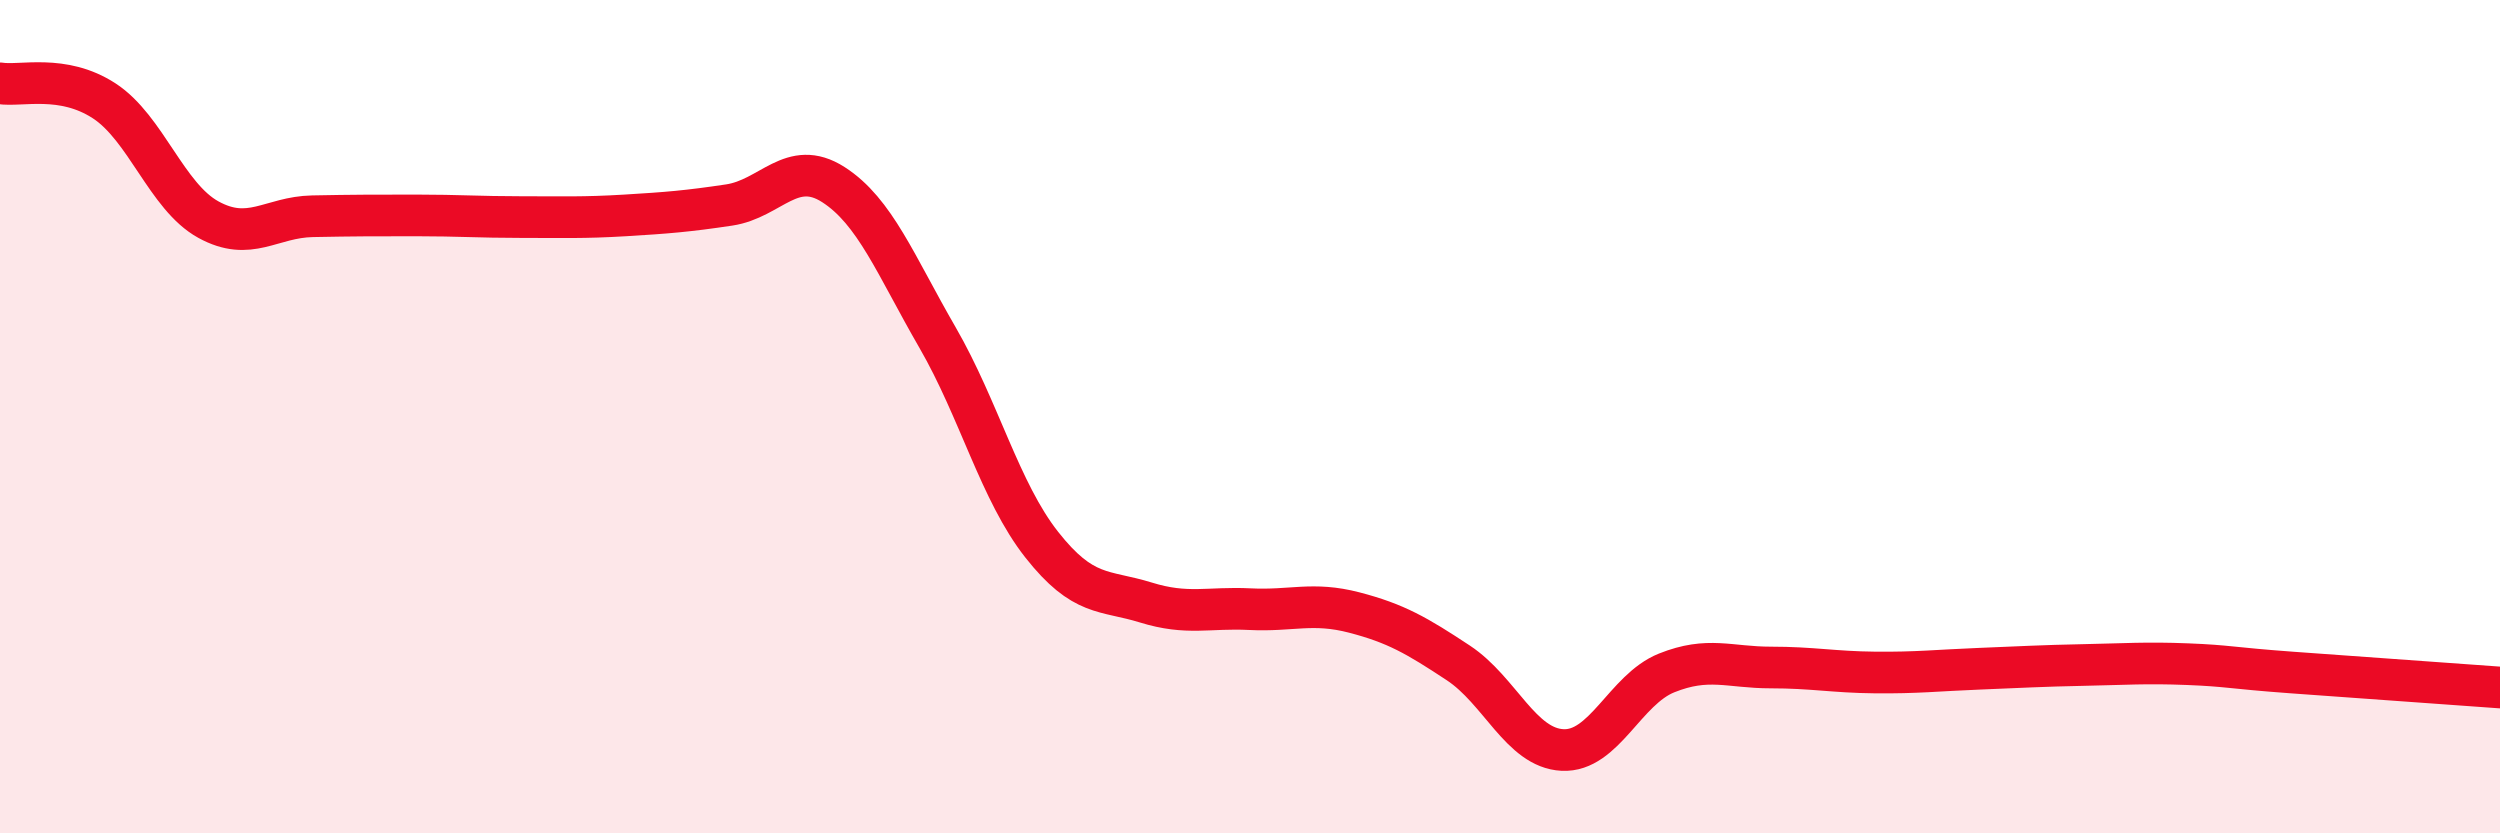 
    <svg width="60" height="20" viewBox="0 0 60 20" xmlns="http://www.w3.org/2000/svg">
      <path
        d="M 0,2 C 0.5,2.08 1.5,1.77 2.5,2.42 C 3.5,3.07 4,4.72 5,5.27 C 6,5.82 6.5,5.21 7.5,5.19 C 8.5,5.17 9,5.17 10,5.17 C 11,5.17 11.5,5.21 12.5,5.21 C 13.5,5.21 14,5.23 15,5.17 C 16,5.11 16.5,5.07 17.5,4.92 C 18.5,4.77 19,3.79 20,4.43 C 21,5.07 21.5,6.37 22.5,8.1 C 23.5,9.83 24,11.8 25,13.07 C 26,14.34 26.5,14.15 27.5,14.46 C 28.5,14.77 29,14.57 30,14.62 C 31,14.67 31.5,14.44 32.5,14.7 C 33.5,14.96 34,15.25 35,15.91 C 36,16.57 36.5,17.95 37.5,18 C 38.5,18.05 39,16.55 40,16.15 C 41,15.75 41.5,16.02 42.5,16.02 C 43.5,16.02 44,16.13 45,16.14 C 46,16.15 46.5,16.09 47.5,16.05 C 48.5,16.01 49,15.98 50,15.96 C 51,15.94 51.5,15.9 52.5,15.94 C 53.5,15.98 53.5,16.03 55,16.14 C 56.5,16.25 59,16.43 60,16.5L60 20L0 20Z"
        fill="#EB0A25"
        opacity="0.1"
        stroke-linecap="round"
        stroke-linejoin="round"
      />
      <path
        d="M 0,2 C 0.5,2.08 1.5,1.77 2.5,2.42 C 3.5,3.07 4,4.72 5,5.27 C 6,5.82 6.5,5.21 7.5,5.19 C 8.5,5.17 9,5.17 10,5.17 C 11,5.17 11.5,5.21 12.5,5.21 C 13.5,5.21 14,5.23 15,5.17 C 16,5.11 16.5,5.07 17.5,4.92 C 18.5,4.77 19,3.79 20,4.43 C 21,5.07 21.5,6.37 22.5,8.1 C 23.5,9.83 24,11.8 25,13.07 C 26,14.34 26.5,14.15 27.5,14.46 C 28.5,14.77 29,14.57 30,14.62 C 31,14.67 31.5,14.44 32.5,14.7 C 33.5,14.96 34,15.25 35,15.91 C 36,16.57 36.5,17.95 37.5,18 C 38.5,18.05 39,16.55 40,16.15 C 41,15.75 41.5,16.02 42.5,16.02 C 43.5,16.02 44,16.13 45,16.14 C 46,16.15 46.5,16.09 47.5,16.05 C 48.5,16.01 49,15.98 50,15.96 C 51,15.94 51.5,15.9 52.5,15.94 C 53.5,15.98 53.5,16.03 55,16.14 C 56.5,16.25 59,16.43 60,16.5"
        stroke="#EB0A25"
        stroke-width="1"
        fill="none"
        stroke-linecap="round"
        stroke-linejoin="round"
      />
    </svg>
  